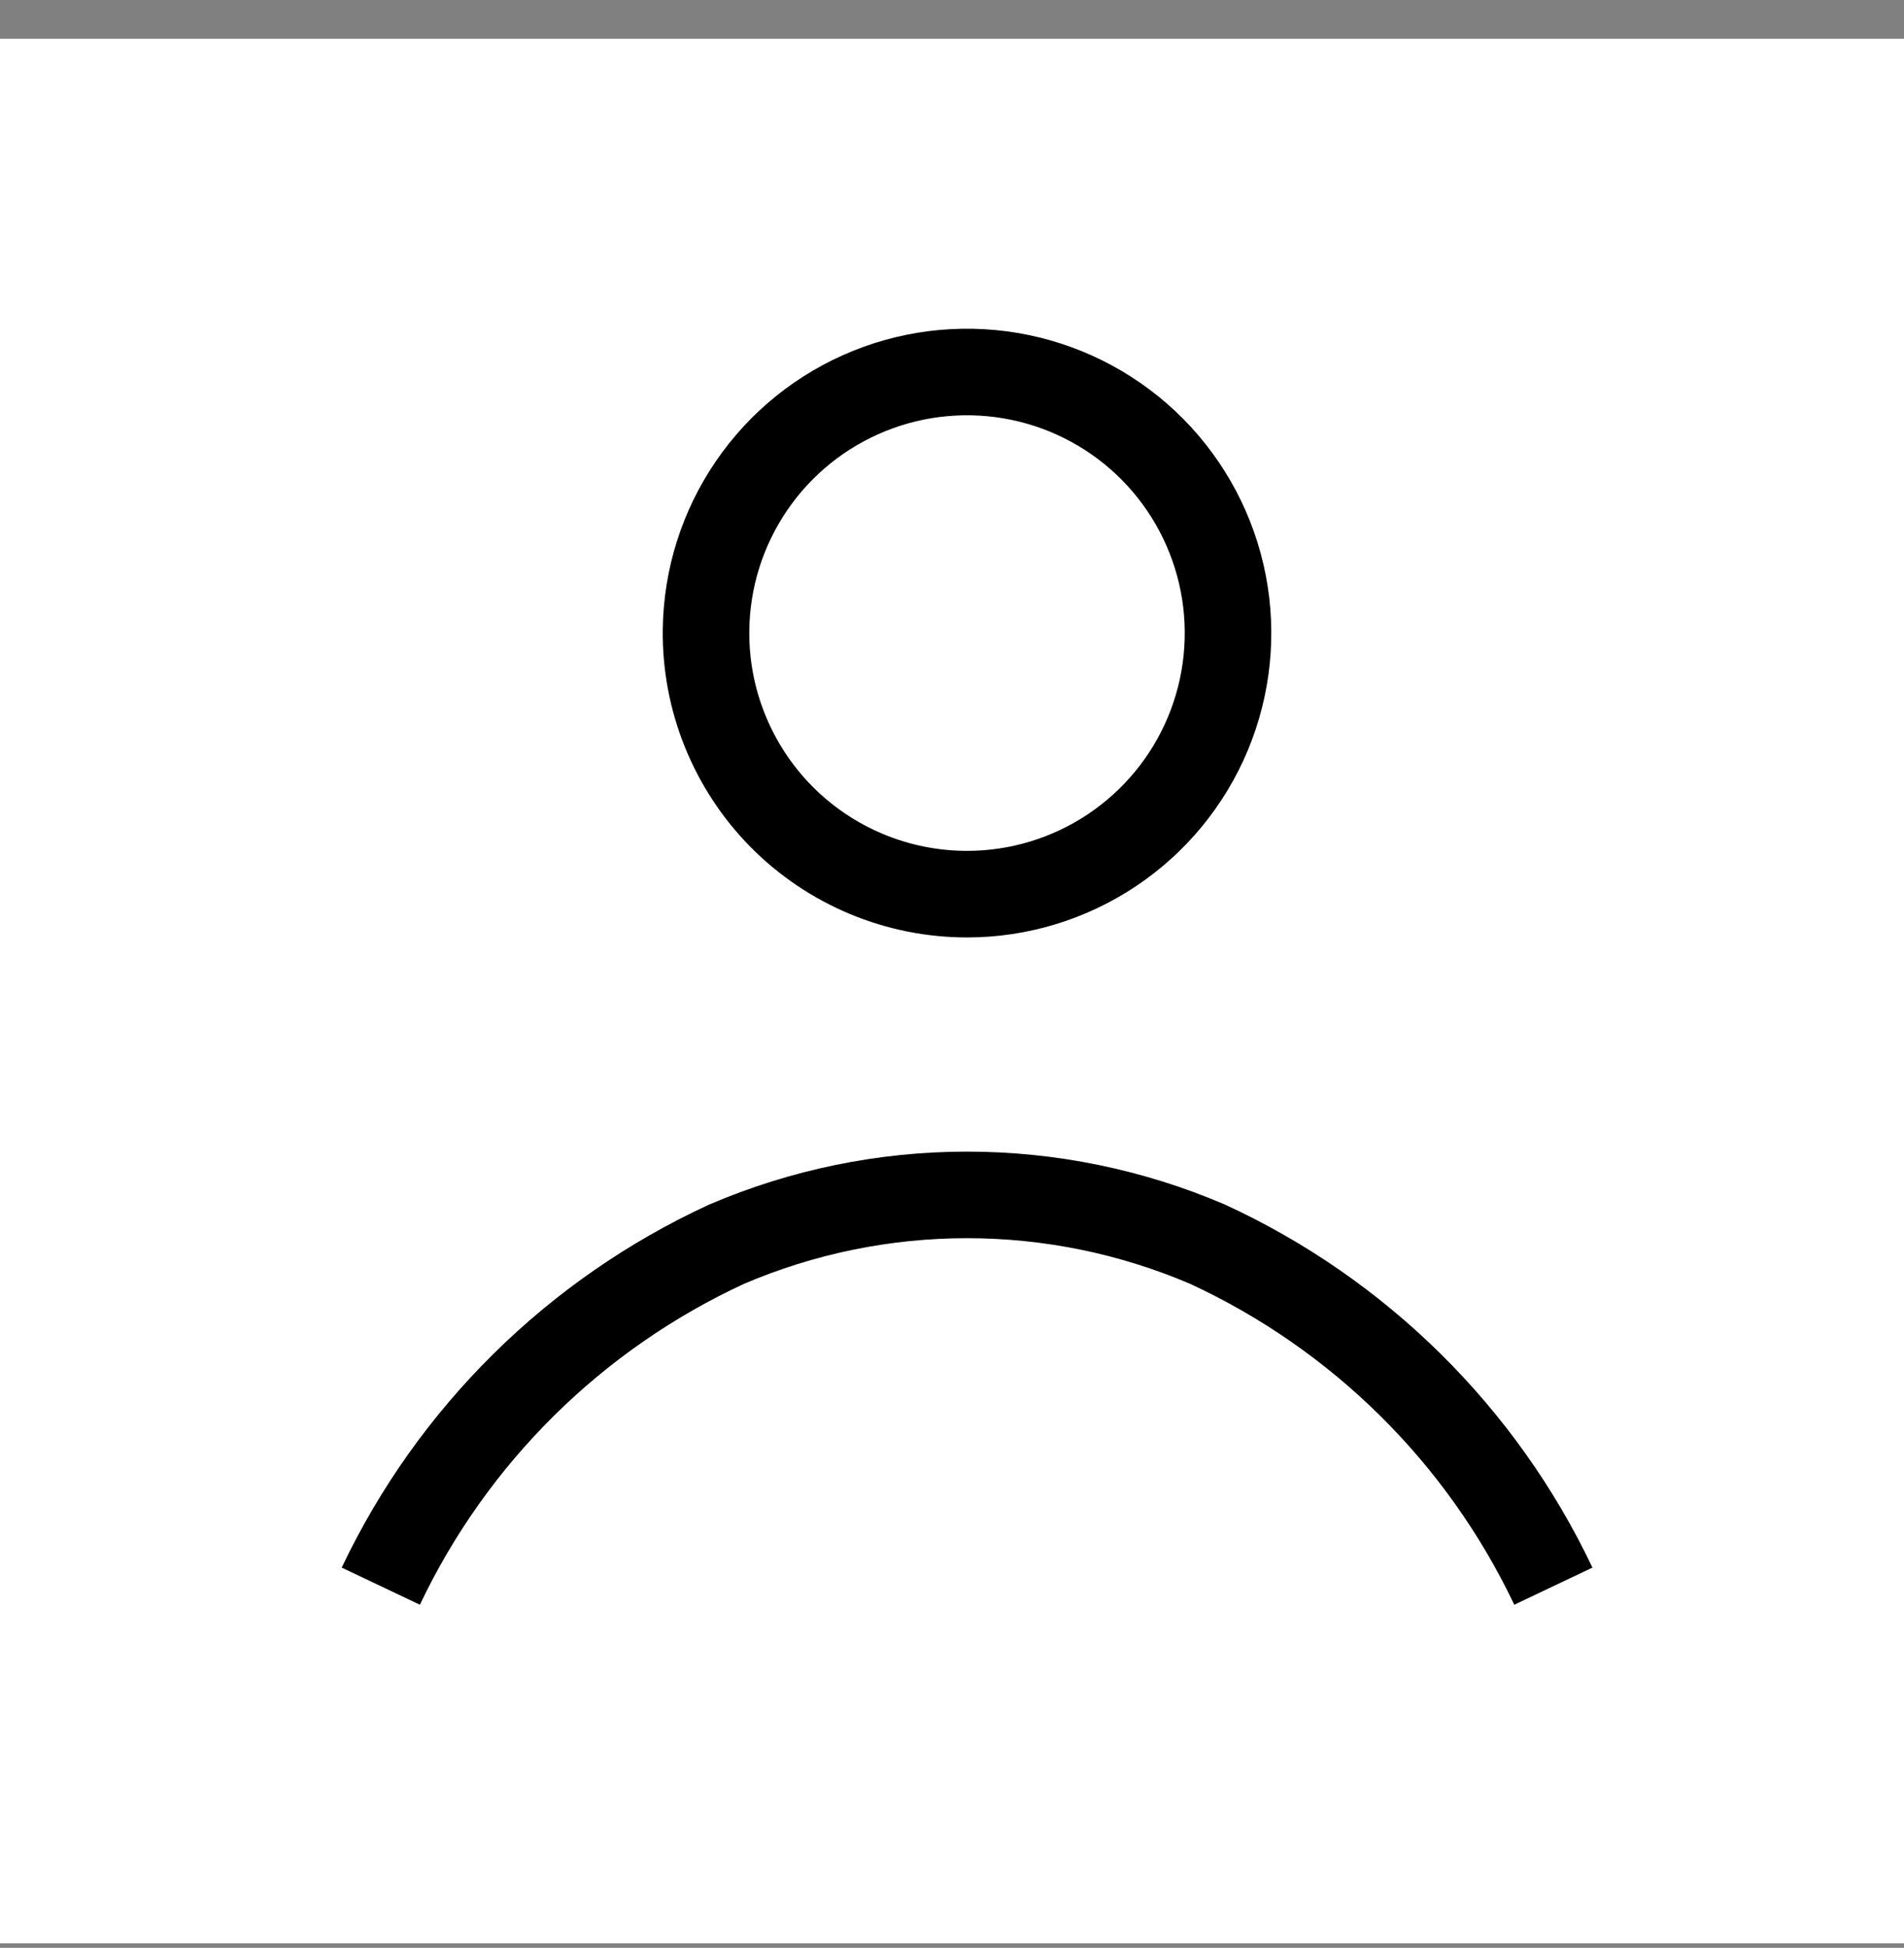 <svg width="44" height="45" viewBox="0 0 44 45" fill="none" xmlns="http://www.w3.org/2000/svg">
<rect x="0" y="0" width="44" height="45" fill="#808080" stroke="none"/>
<path d="M44 0.895H0V44.895H44V0.895Z" fill="white"/>
<path d="M35.897 36.644C34.239 33.156 31.41 30.36 27.903 28.743C26.147 27.992 24.258 27.605 22.348 27.605C20.439 27.605 18.549 27.992 16.793 28.743C13.286 30.36 10.457 33.156 8.8 36.644" stroke="black" stroke-width="2"/>
<path d="M16.316 14.552C16.33 13.362 16.696 12.204 17.368 11.221C18.039 10.239 18.986 9.477 20.09 9.032C21.193 8.587 22.403 8.478 23.569 8.719C24.734 8.96 25.802 9.54 26.638 10.386C27.474 11.233 28.041 12.307 28.268 13.475C28.495 14.643 28.371 15.852 27.913 16.95C27.454 18.048 26.681 18.986 25.691 19.645C24.701 20.305 23.537 20.657 22.348 20.657C21.549 20.657 20.759 20.499 20.022 20.191C19.286 19.883 18.617 19.433 18.056 18.865C17.495 18.297 17.053 17.623 16.754 16.883C16.455 16.143 16.306 15.35 16.316 14.552Z" stroke="black" stroke-width="2"/>
</svg>